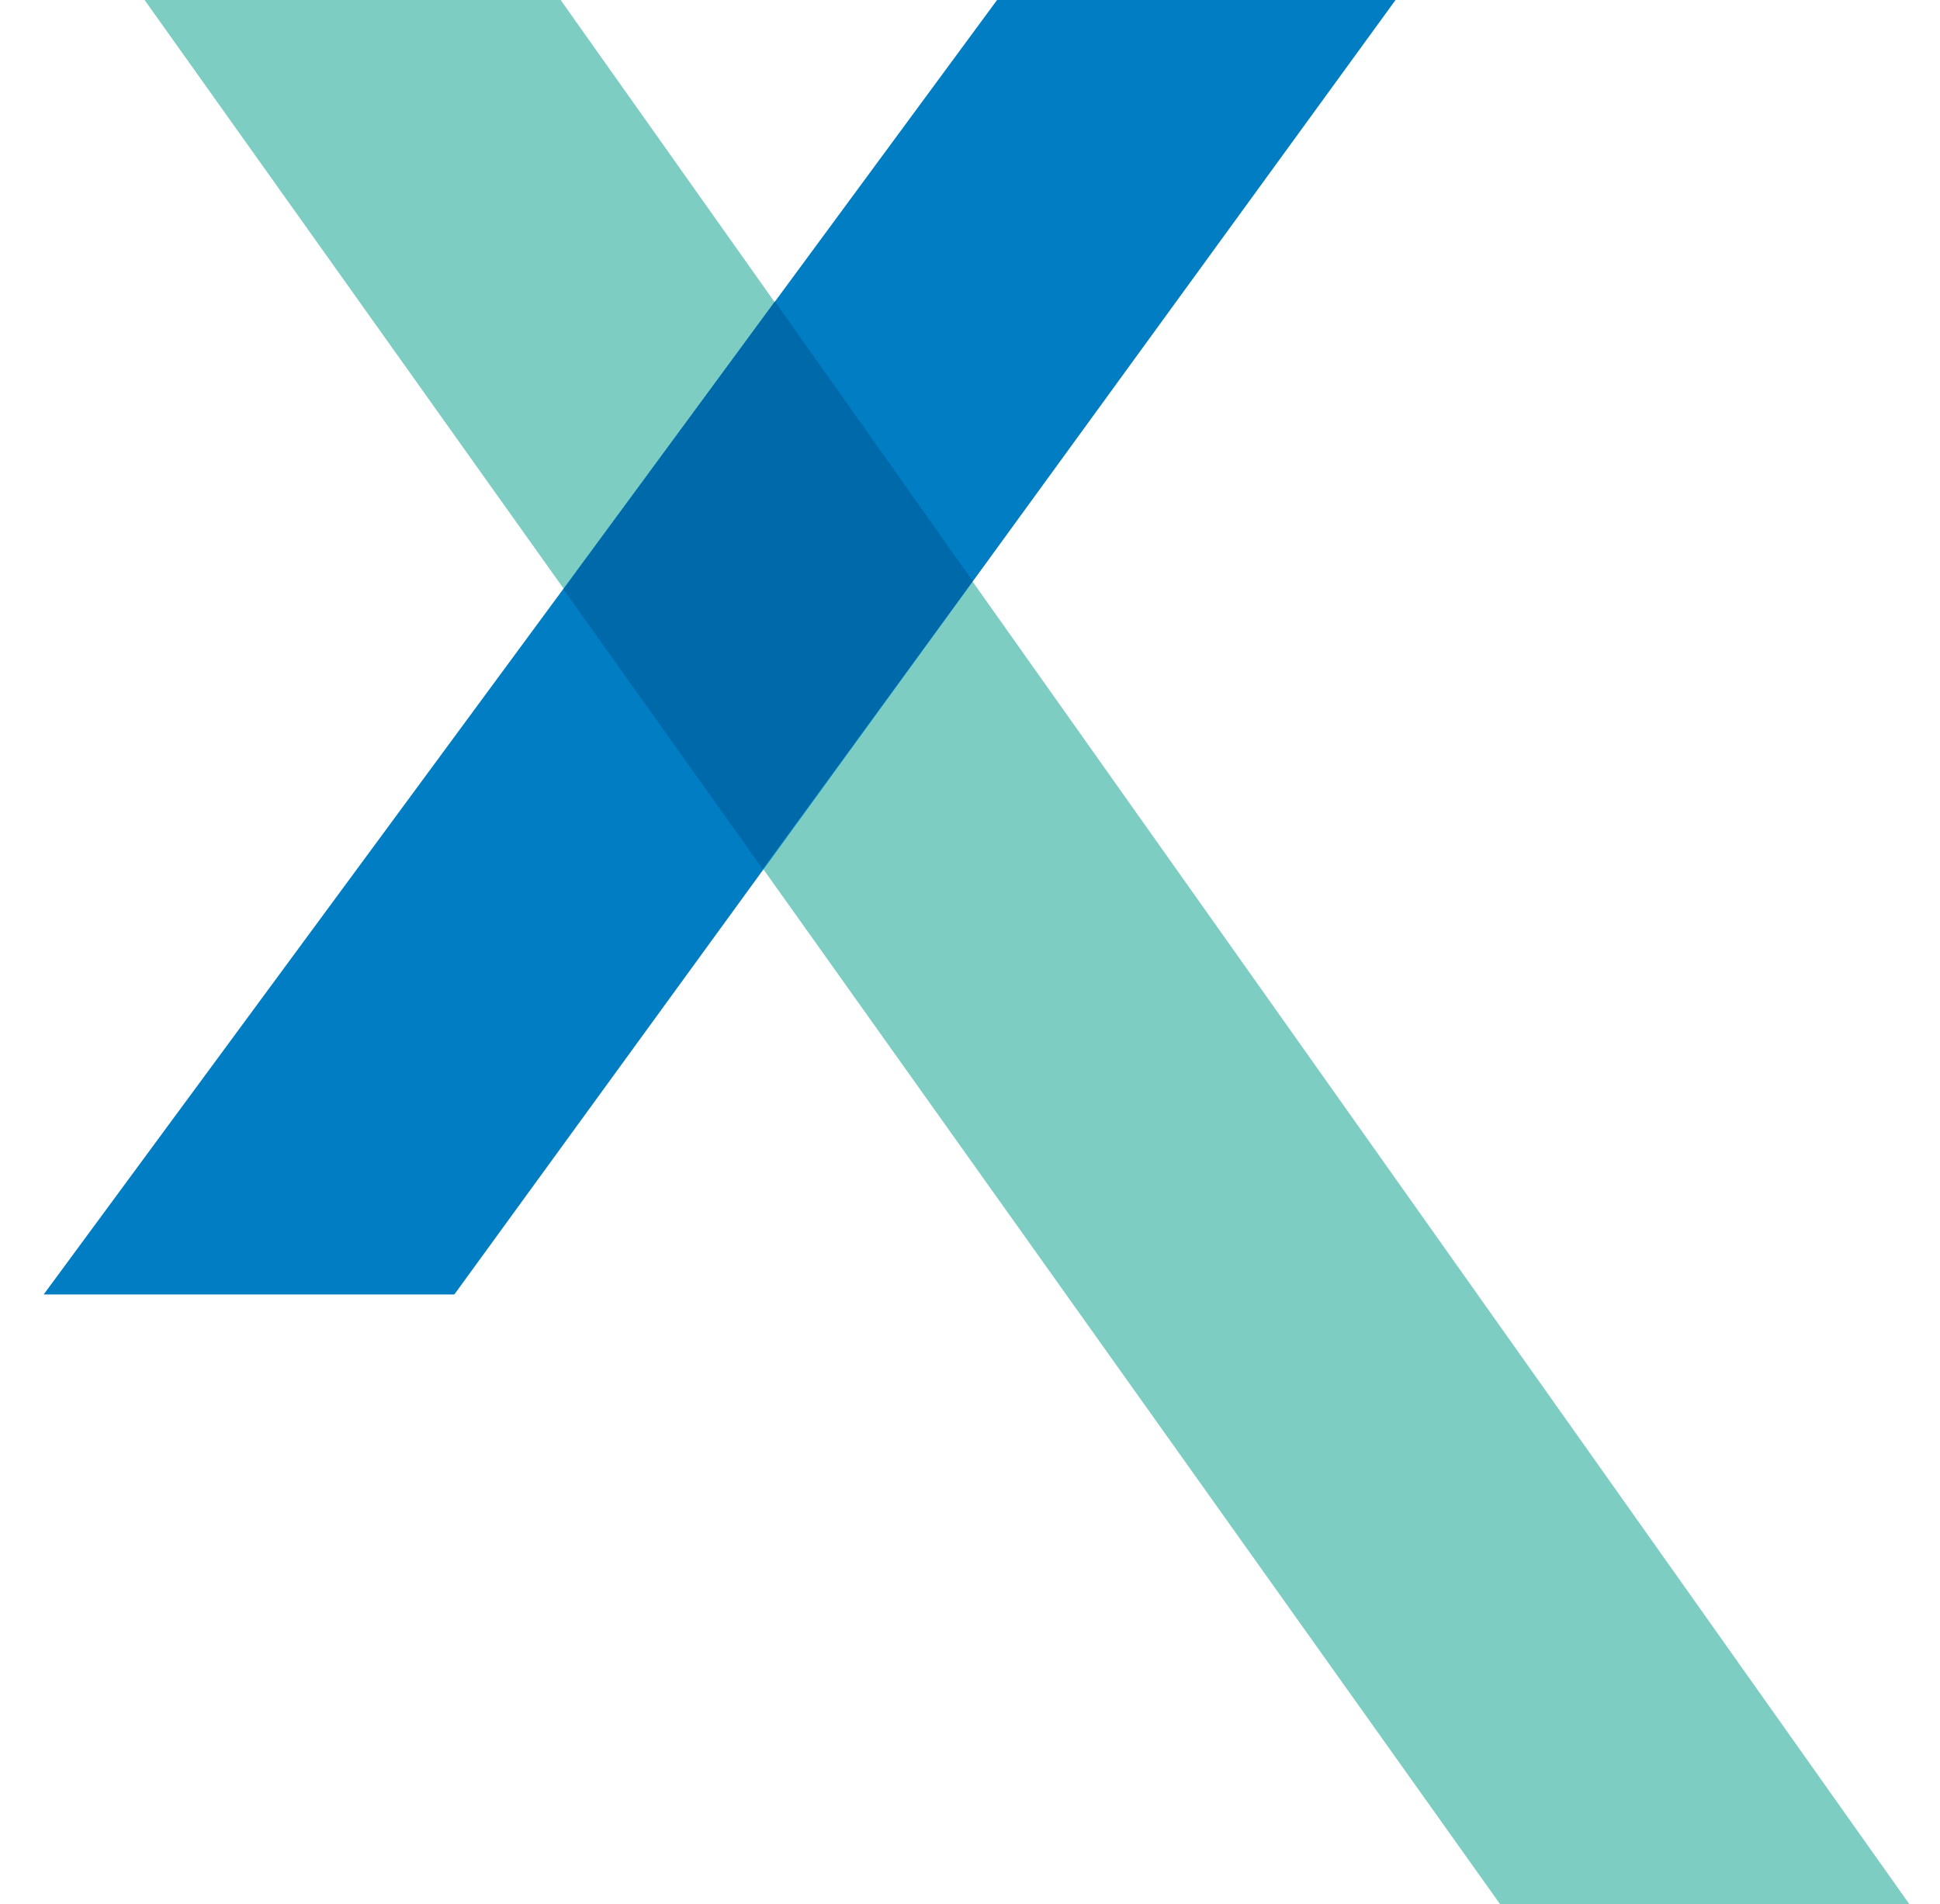 <?xml version="1.0" encoding="UTF-8"?>
<svg data-bbox="3.2 -0.7 136.9 140.5" viewBox="0 0 142.2 139.6" xmlns="http://www.w3.org/2000/svg" data-type="color">
    <g>
        <path fill="#7ecdc3" d="M40.6-.7H10.1l100 140.5h30L40.6-.7z" data-color="1"/>
        <path fill="#007dc3" d="M102.8-.7H73.6L3.2 94.9h30.1L102.8-.7z" data-color="2"/>
        <path fill="#0069aa" d="M56.8 22.1 41.3 43.2l14.6 20.5 15.4-21.1-14.5-20.5z" data-color="3"/>
    </g>
</svg>
